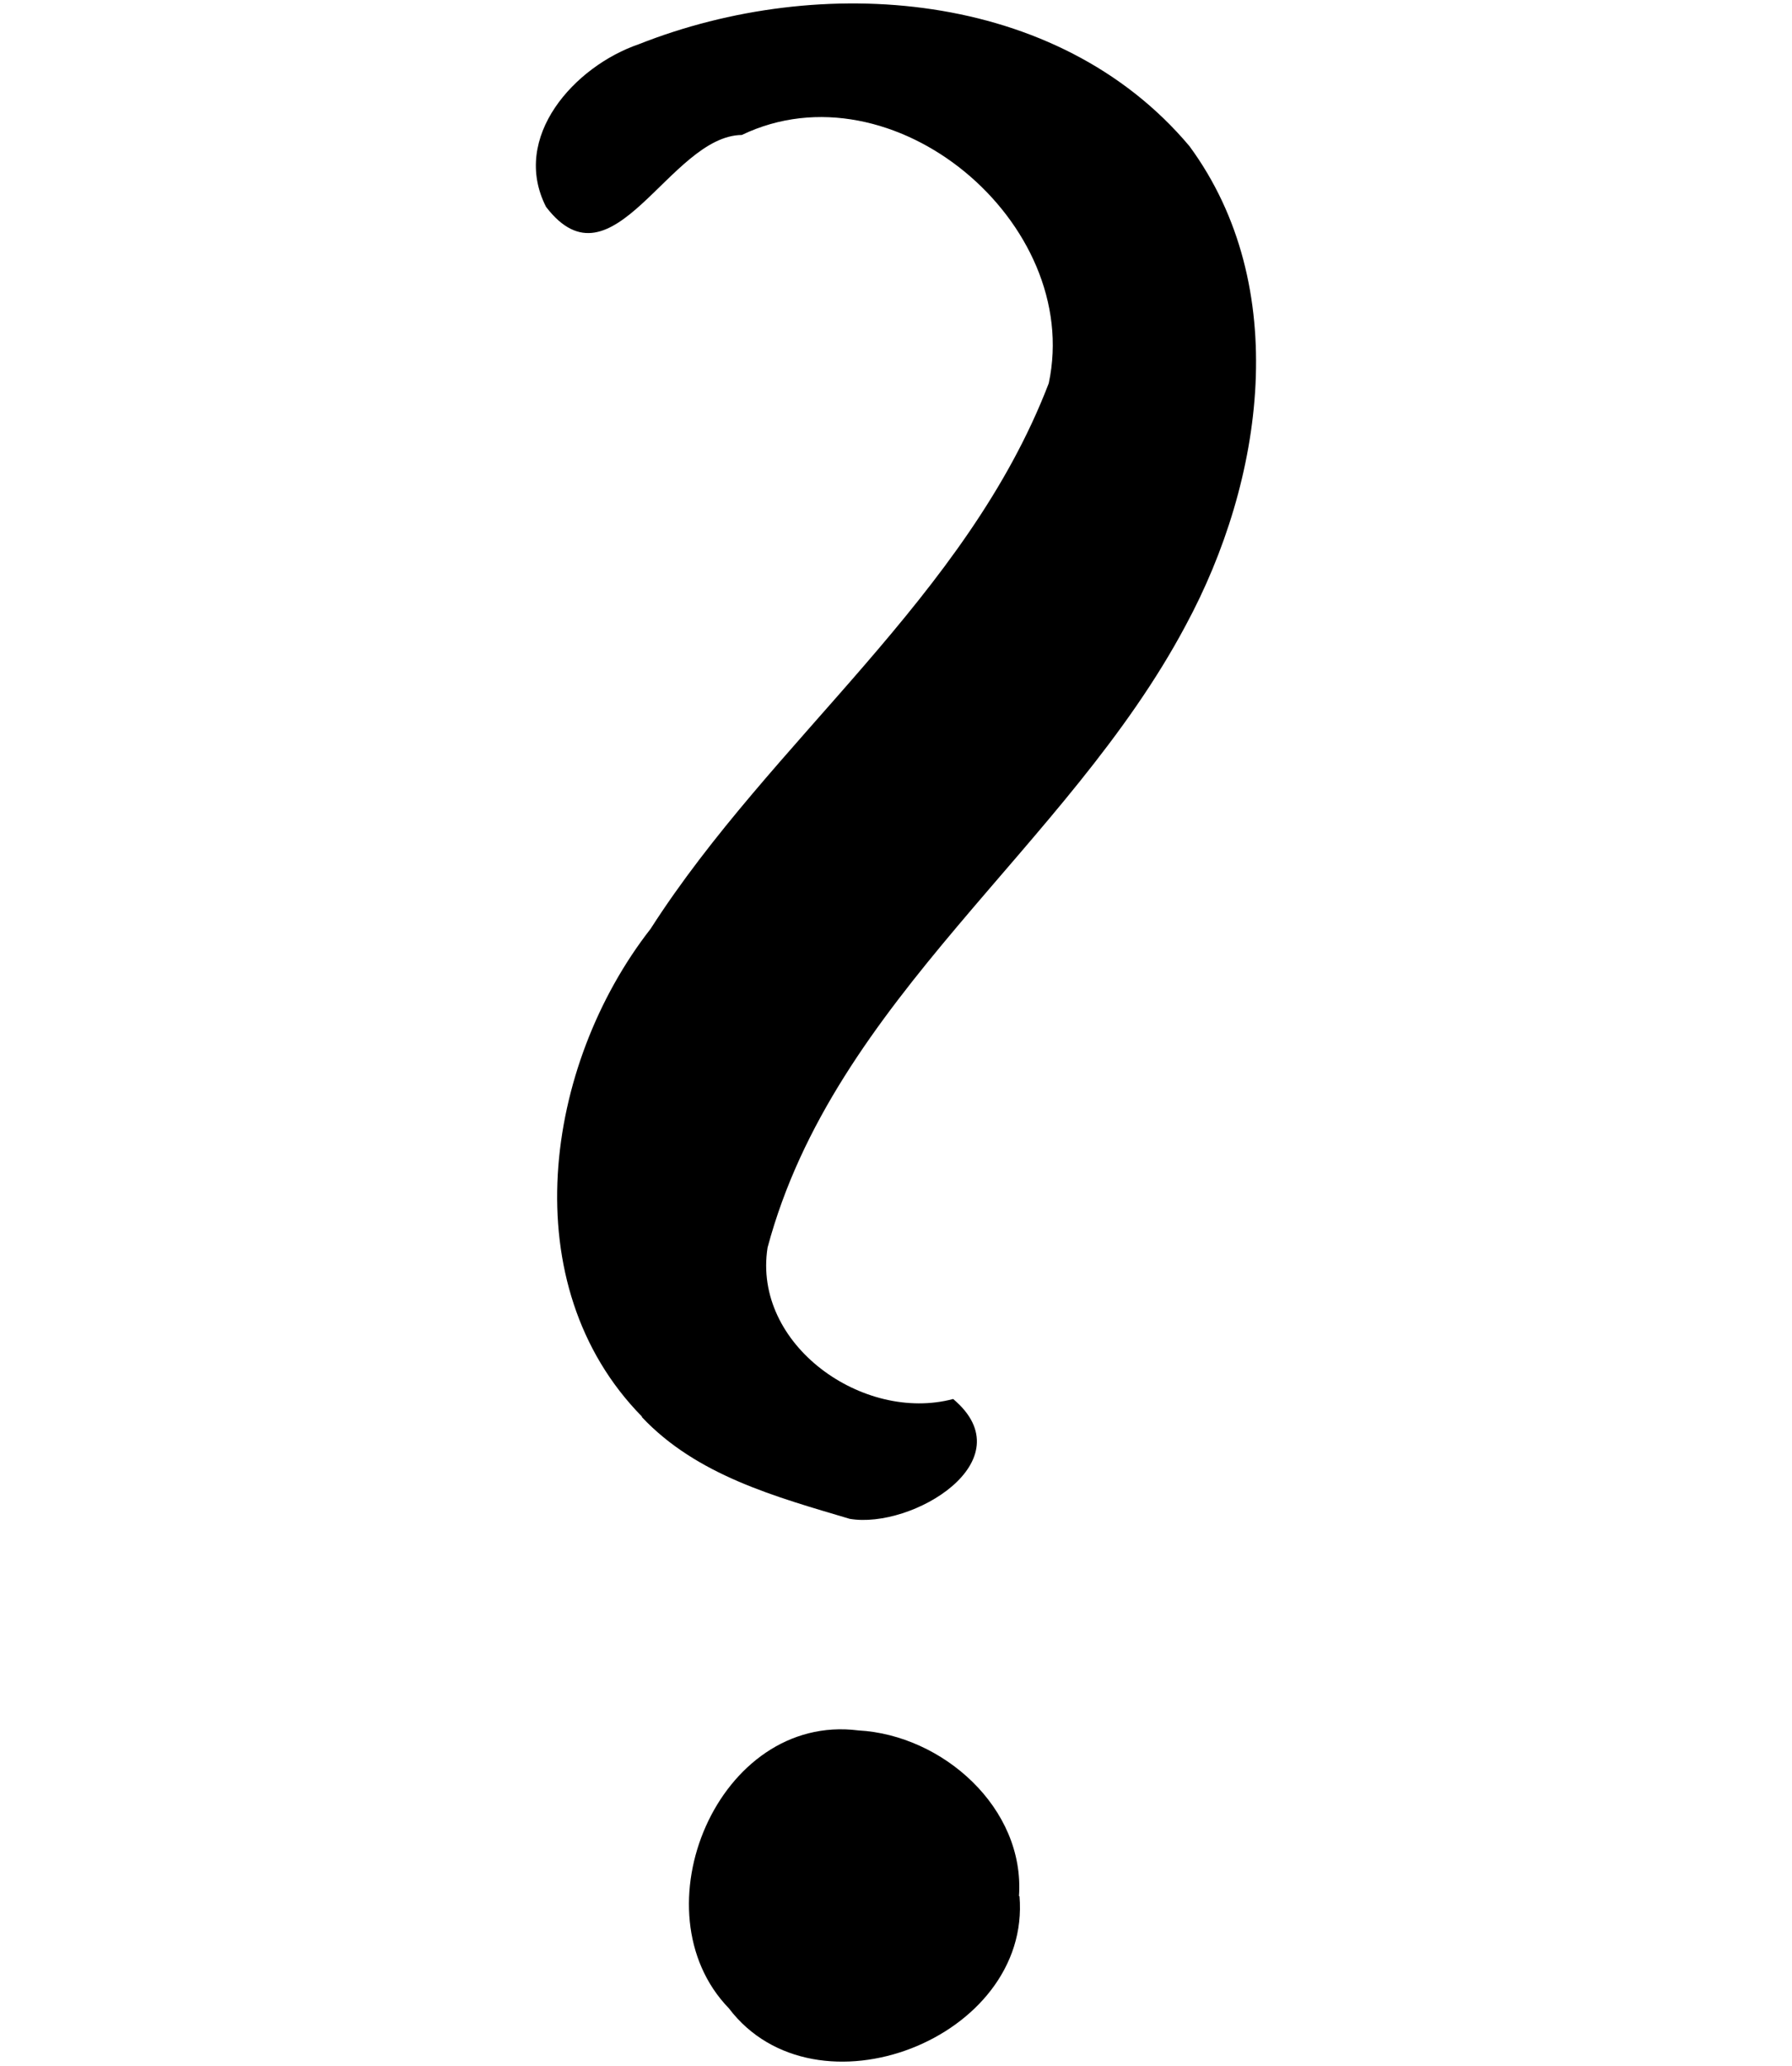 <svg xmlns:rdf="http://www.w3.org/1999/02/22-rdf-syntax-ns#" xmlns="http://www.w3.org/2000/svg" height="166" width="144" version="1.0" xmlns:cc="http://creativecommons.org/ns#" xmlns:dc="http://purl.org/dc/elements/1.1/">
 <g fill="#000" transform="matrix(4.097,0,0,4.097,-13.127,-52.495)">
  <path d="m15.8,40.6c-2.55-2.59-1.92-6.9,0.164-9.57,2.39-3.73,6.2-6.5,7.81-10.7,0.67-3.15-3.06-6.29-6.02-4.87-1.42,0.016-2.53,3.12-3.84,1.41-0.698-1.37,0.562-2.76,1.82-3.19,3.56-1.41,8.21-1.08,10.8,2,2.02,2.75,1.46,6.56-0.075,9.4-2.32,4.36-6.89,7.31-8.2,12.2-0.299,1.91,1.88,3.44,3.64,2.97,1.44,1.21-0.808,2.56-2.03,2.35-1.44-0.429-3-0.849-4.08-2z"/>
  <path d="m23.2,50c0.235,2.79-4,4.44-5.7,2.2-1.84-1.9-0.213-5.8,2.54-5.45,1.65,0.089,3.27,1.52,3.15,3.25z"/>
 </g>
</svg>
